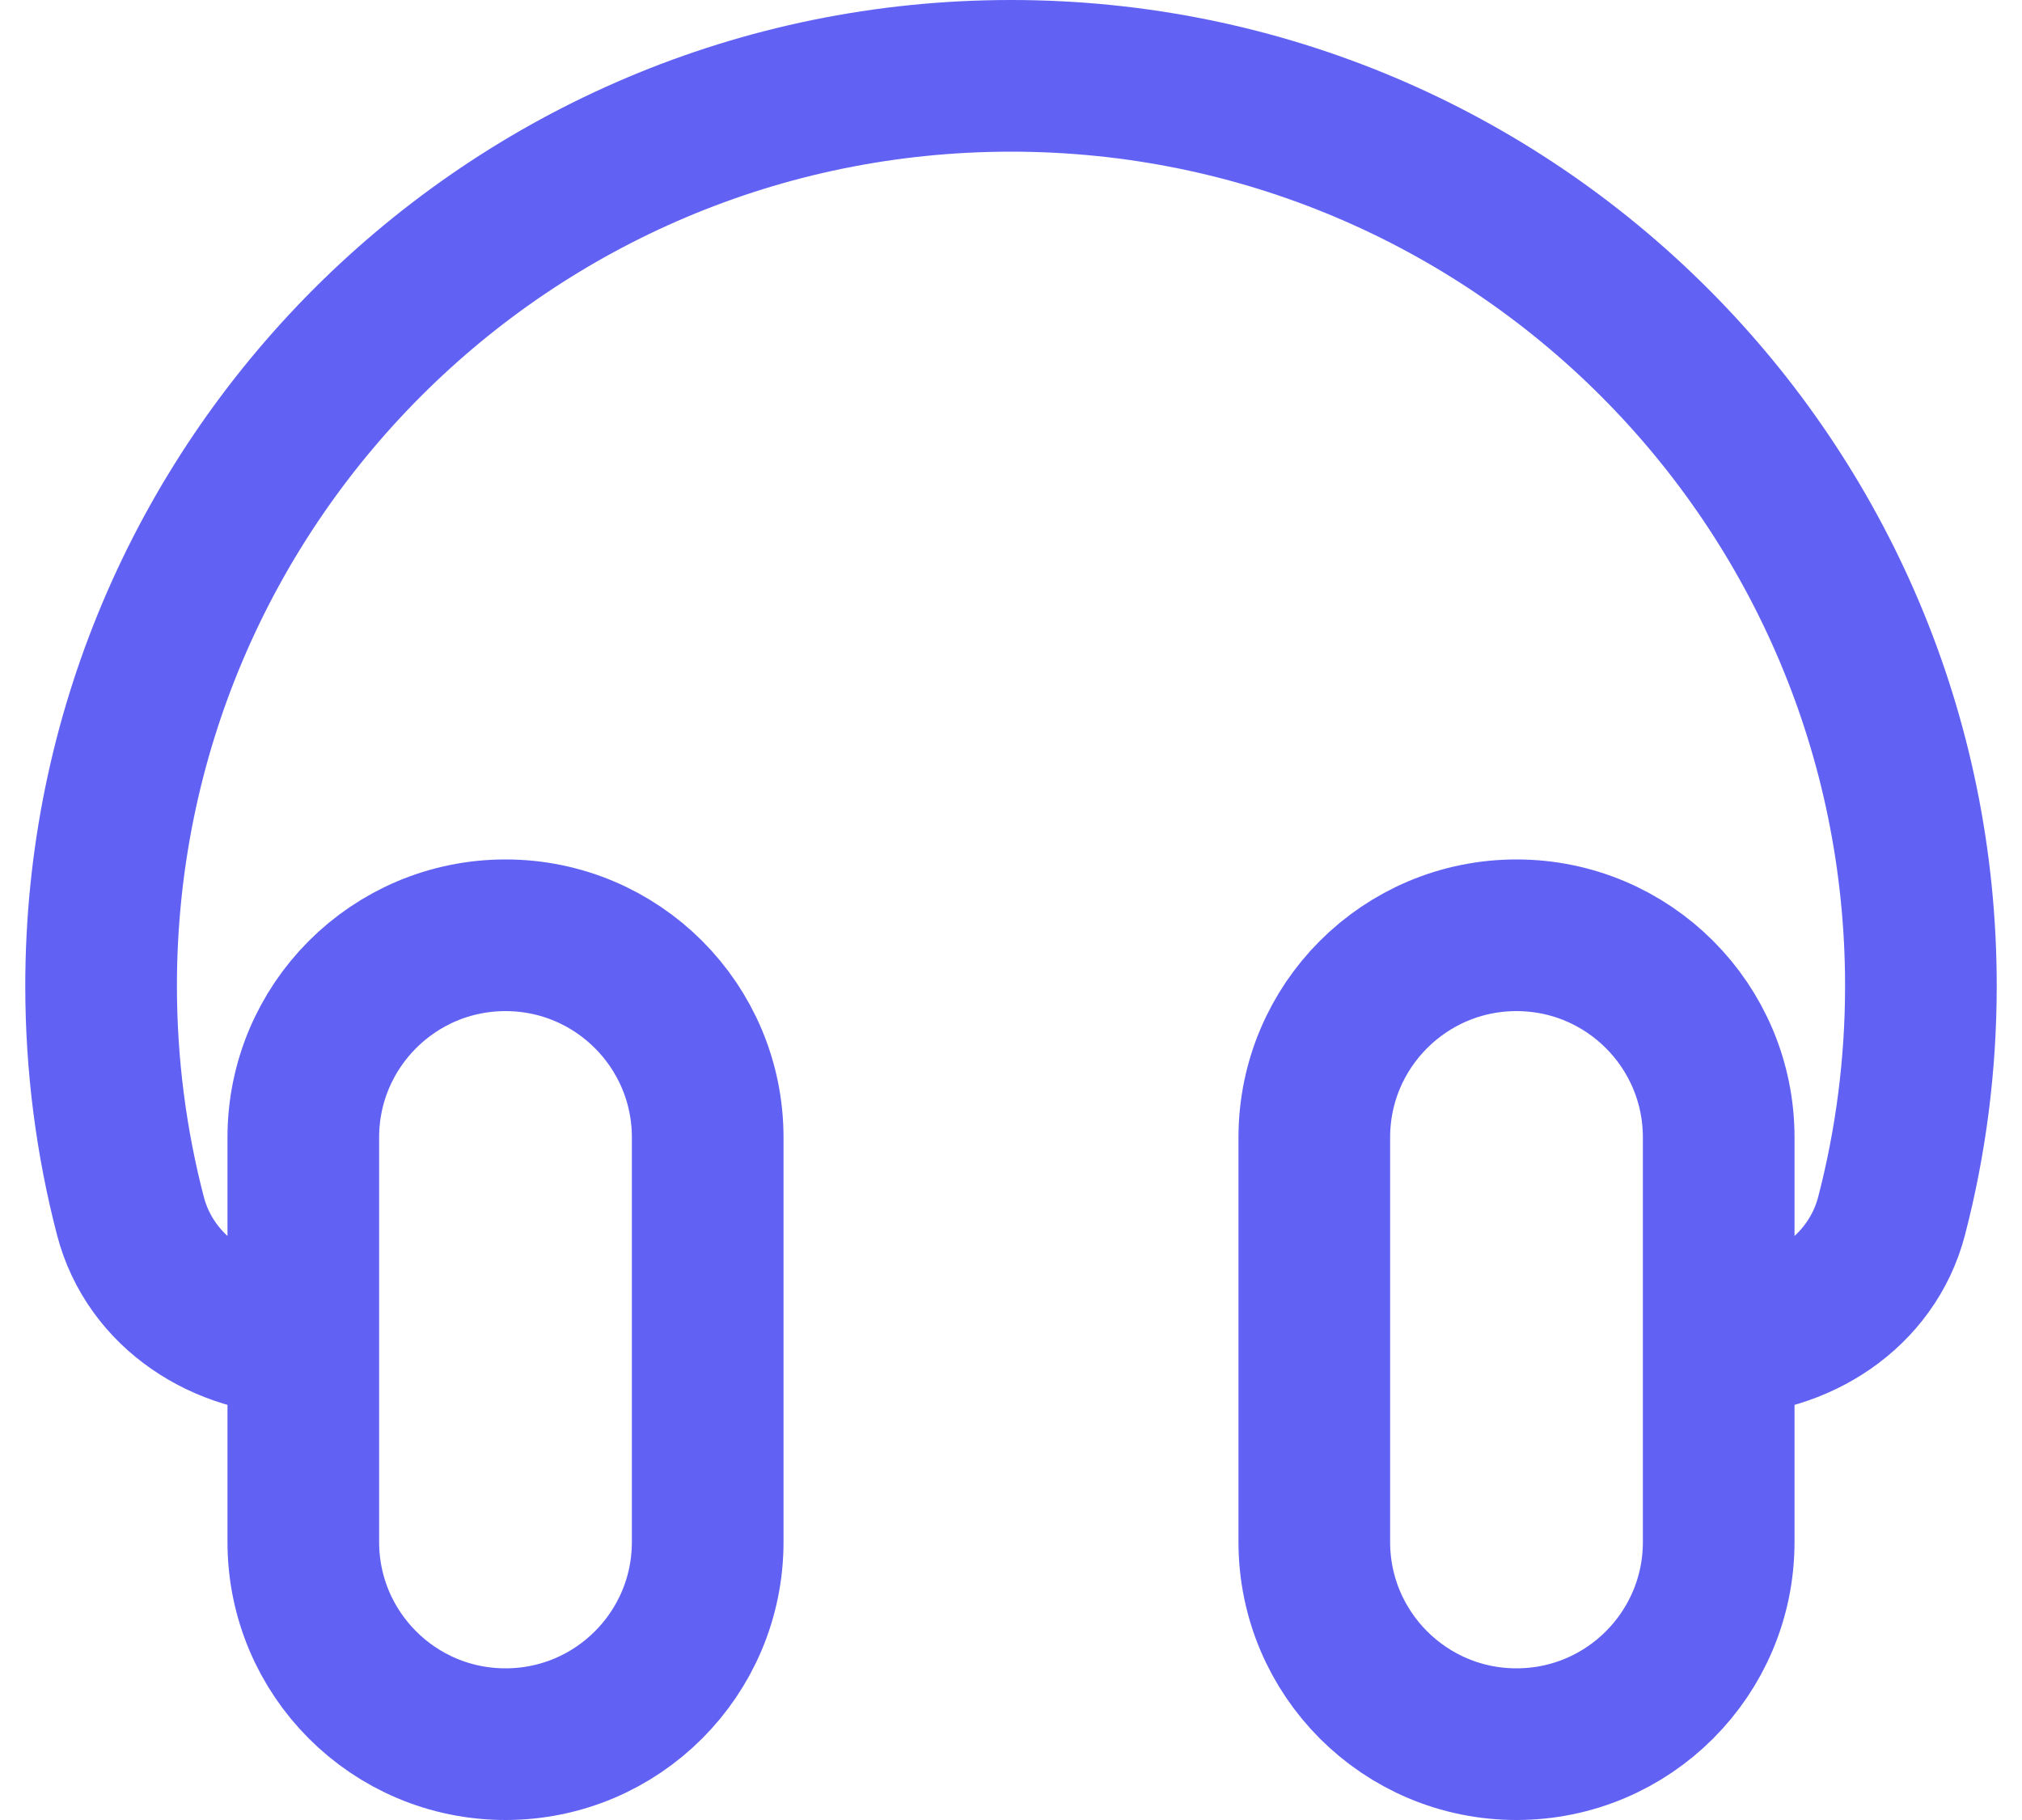 <?xml version="1.0" encoding="utf-8"?>
<svg xmlns="http://www.w3.org/2000/svg" fill="none" height="18" viewBox="0 0 20 18" width="20">
<path d="M3 13.25V13.25C2.216 13.25 1.488 12.785 1.29 12.026C1.101 11.299 1 10.536 1 9.75C1 4.779 5.029 0.75 10 0.75C14.971 0.75 19 4.779 19 9.75C19 10.536 18.899 11.299 18.71 12.026C18.512 12.785 17.784 13.25 17 13.25V13.25M15 17.25V17.25C16.105 17.25 17 16.355 17 15.25V11.25C17 10.145 16.105 9.25 15 9.25V9.25C13.895 9.25 13 10.145 13 11.25V15.25C13 16.355 13.895 17.25 15 17.25ZM5 17.25V17.25C6.105 17.25 7 16.355 7 15.25V11.25C7 10.145 6.105 9.25 5 9.25V9.25C3.895 9.25 3 10.145 3 11.25V15.25C3 16.355 3.895 17.25 5 17.25Z" stroke="#6162F4" stroke-linecap="round" stroke-linejoin="round" stroke-width="1.5"/>
</svg>